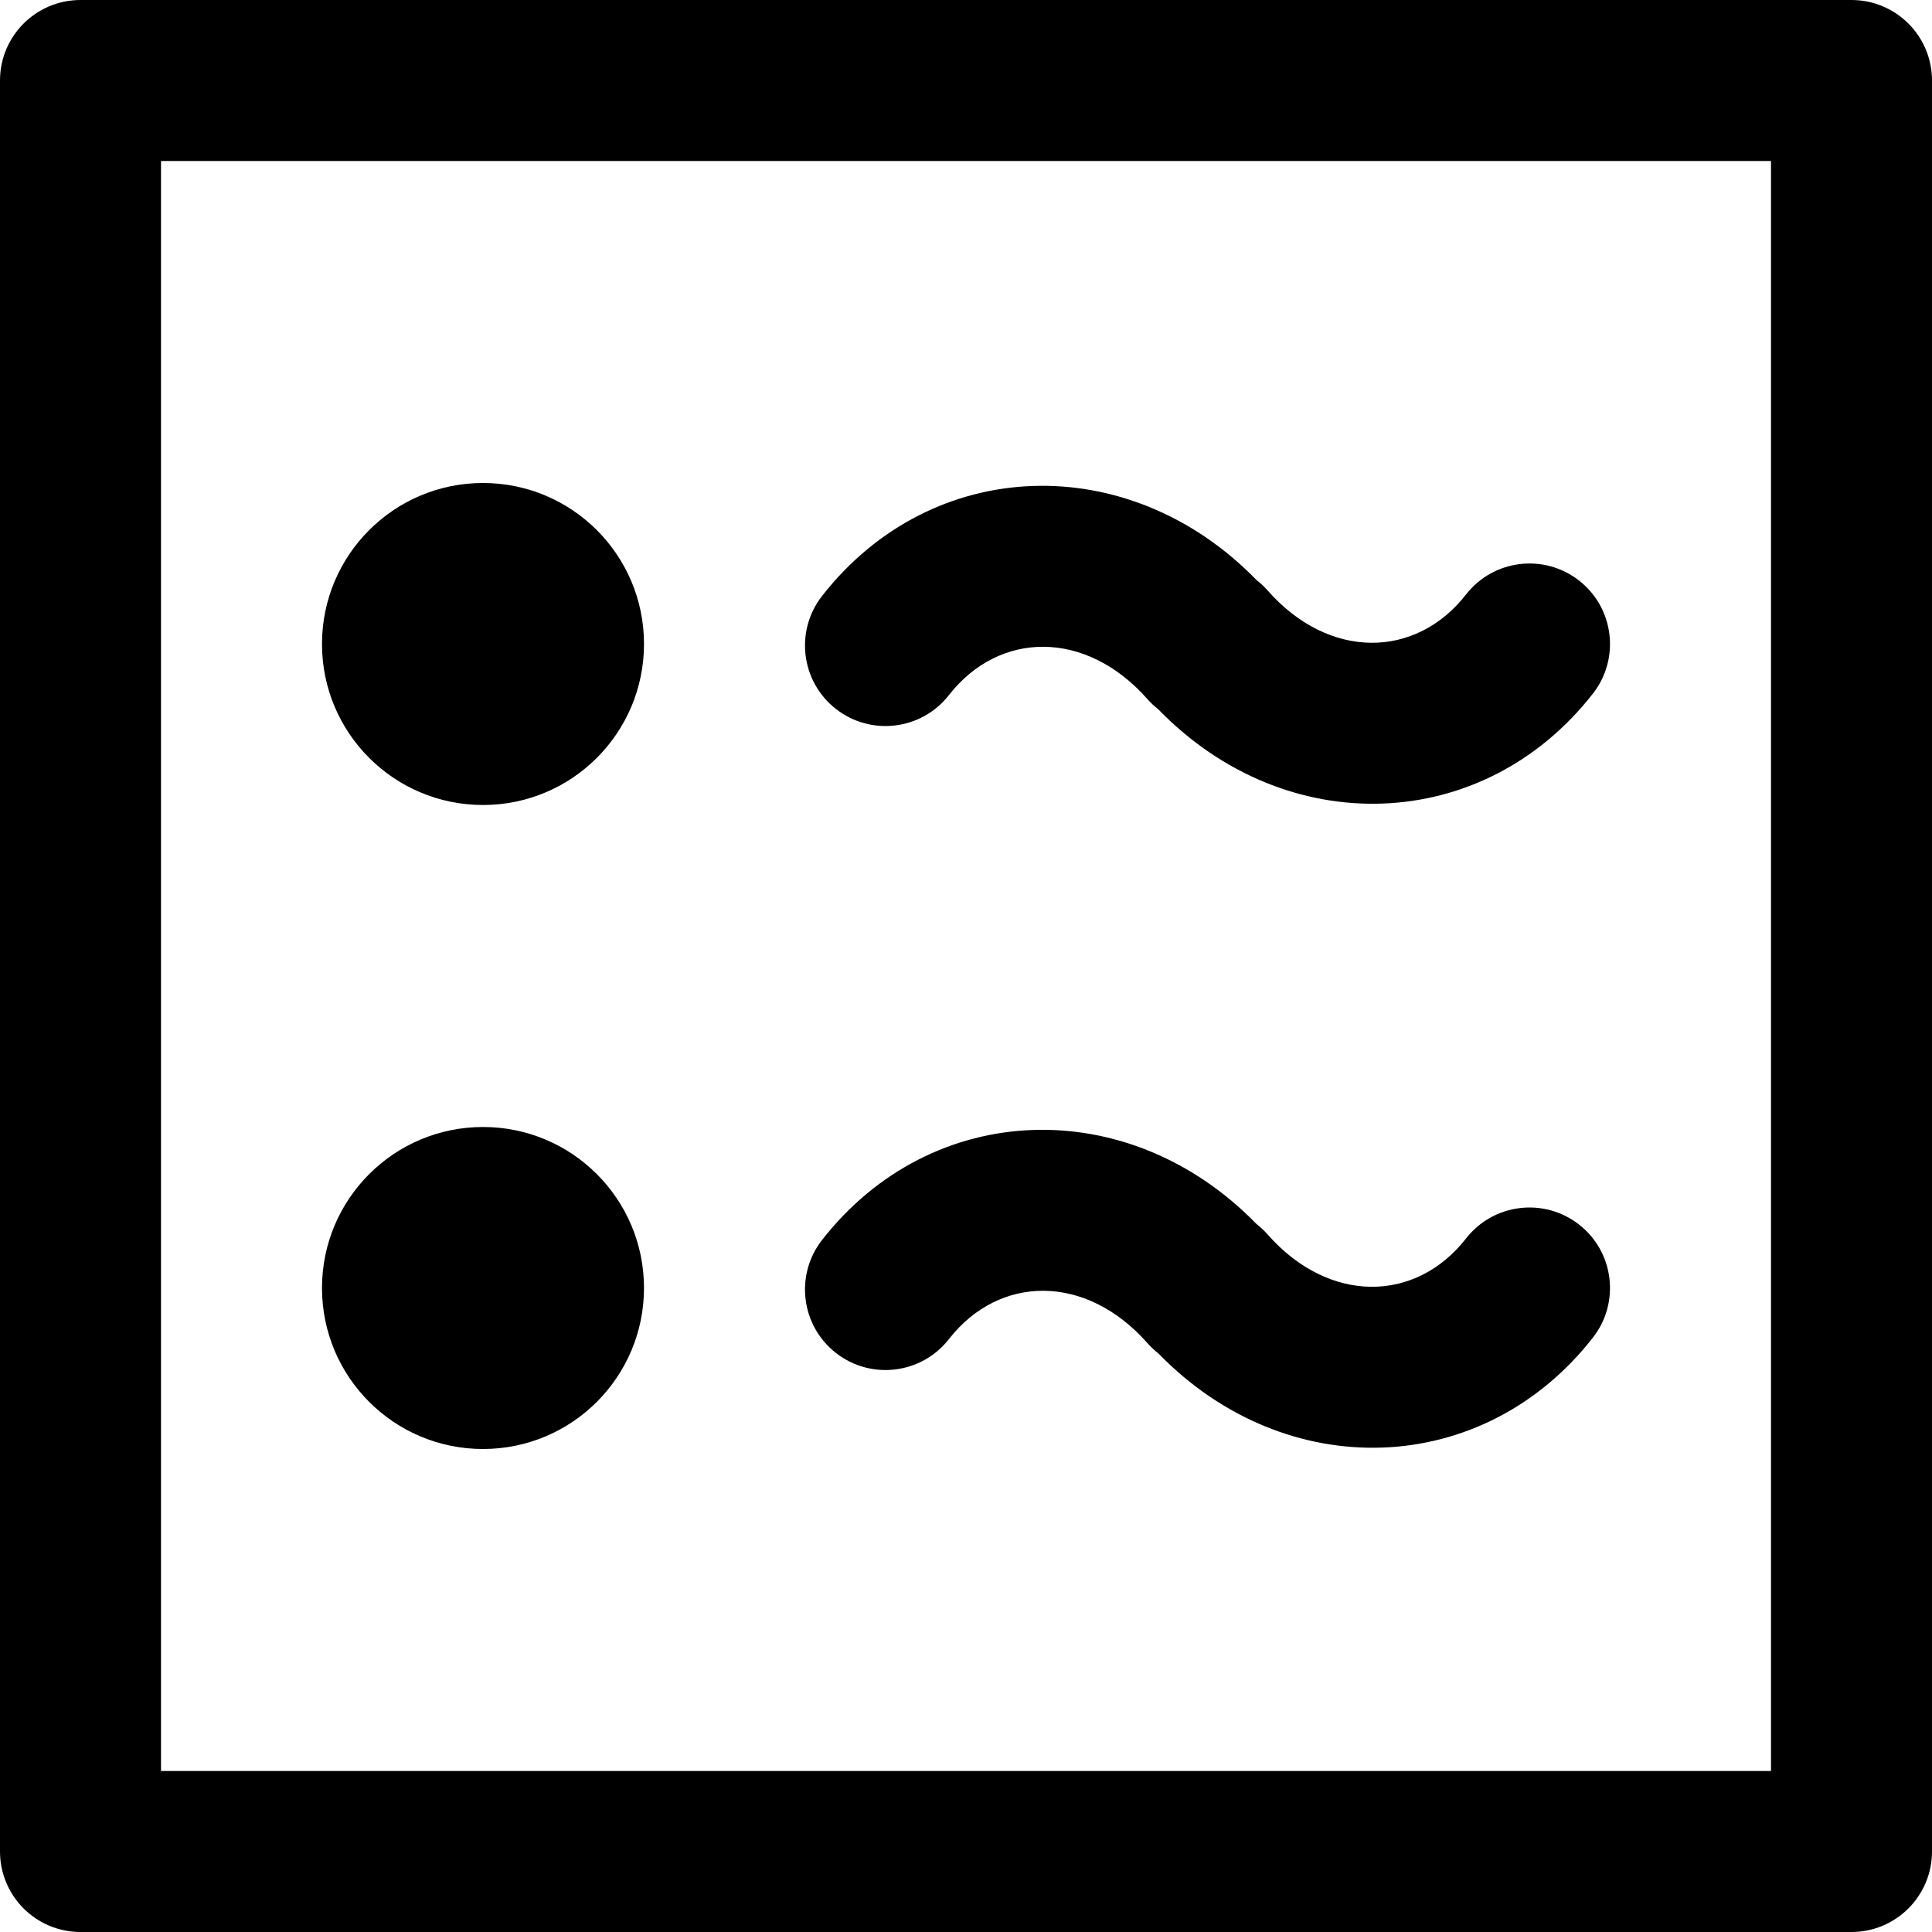 <?xml version="1.0" encoding="iso-8859-1"?>
<!-- Uploaded to: SVG Repo, www.svgrepo.com, Generator: SVG Repo Mixer Tools -->
<svg fill="#000000" height="800px" width="800px" version="1.1" id="Layer_1" xmlns="http://www.w3.org/2000/svg" xmlns:xlink="http://www.w3.org/1999/xlink" 
	 viewBox="0 0 512 512" xml:space="preserve">
<g>
	<g>
		<g>
			<path d="M490.667,0H21.333C9.551,0,0,9.551,0,21.333v469.333C0,502.449,9.551,512,21.333,512h469.333
				c11.782,0,21.333-9.551,21.333-21.333V21.333C512,9.551,502.449,0,490.667,0z M469.333,469.333H42.667V42.667h426.667V469.333z"
				/>
			<path d="M128,384c23.573,0,42.667-19.093,42.667-42.667c0-23.573-19.093-42.667-42.667-42.667
				c-23.573,0-42.667,19.093-42.667,42.667C85.333,364.907,104.427,384,128,384z"/>
			<path d="M221.539,358.555c9.287,7.25,22.693,5.599,29.944-3.689c13.352-17.104,36.301-17.349,52.538,1.007
				c0.945,1.068,1.949,2.01,2.999,2.831c33.789,34.758,85.973,33.107,115.13-4.243c7.25-9.287,5.599-22.693-3.689-29.944
				c-9.287-7.25-22.693-5.599-29.943,3.689c-13.357,17.111-36.317,17.359-52.527-0.995c-0.953-1.079-1.966-2.029-3.026-2.856
				c-33.812-34.728-85.963-33.085-115.114,4.256C210.6,337.899,212.252,351.305,221.539,358.555z"/>
			<path d="M128,213.333c23.573,0,42.667-19.093,42.667-42.667C170.667,147.093,151.573,128,128,128
				c-23.573,0-42.667,19.093-42.667,42.667C85.333,194.24,104.427,213.333,128,213.333z"/>
			<path d="M221.539,187.888c9.287,7.25,22.693,5.599,29.944-3.689c13.352-17.104,36.301-17.349,52.538,1.007
				c0.945,1.068,1.949,2.01,2.999,2.831c33.789,34.758,85.973,33.107,115.13-4.243c7.25-9.287,5.599-22.693-3.689-29.943
				c-9.287-7.25-22.693-5.599-29.943,3.689c-13.357,17.111-36.317,17.359-52.527-0.995c-0.953-1.079-1.966-2.029-3.026-2.856
				c-33.812-34.728-85.963-33.085-115.114,4.256C210.6,167.232,212.252,180.638,221.539,187.888z"/>
		</g>
	</g>
</g>
</svg>